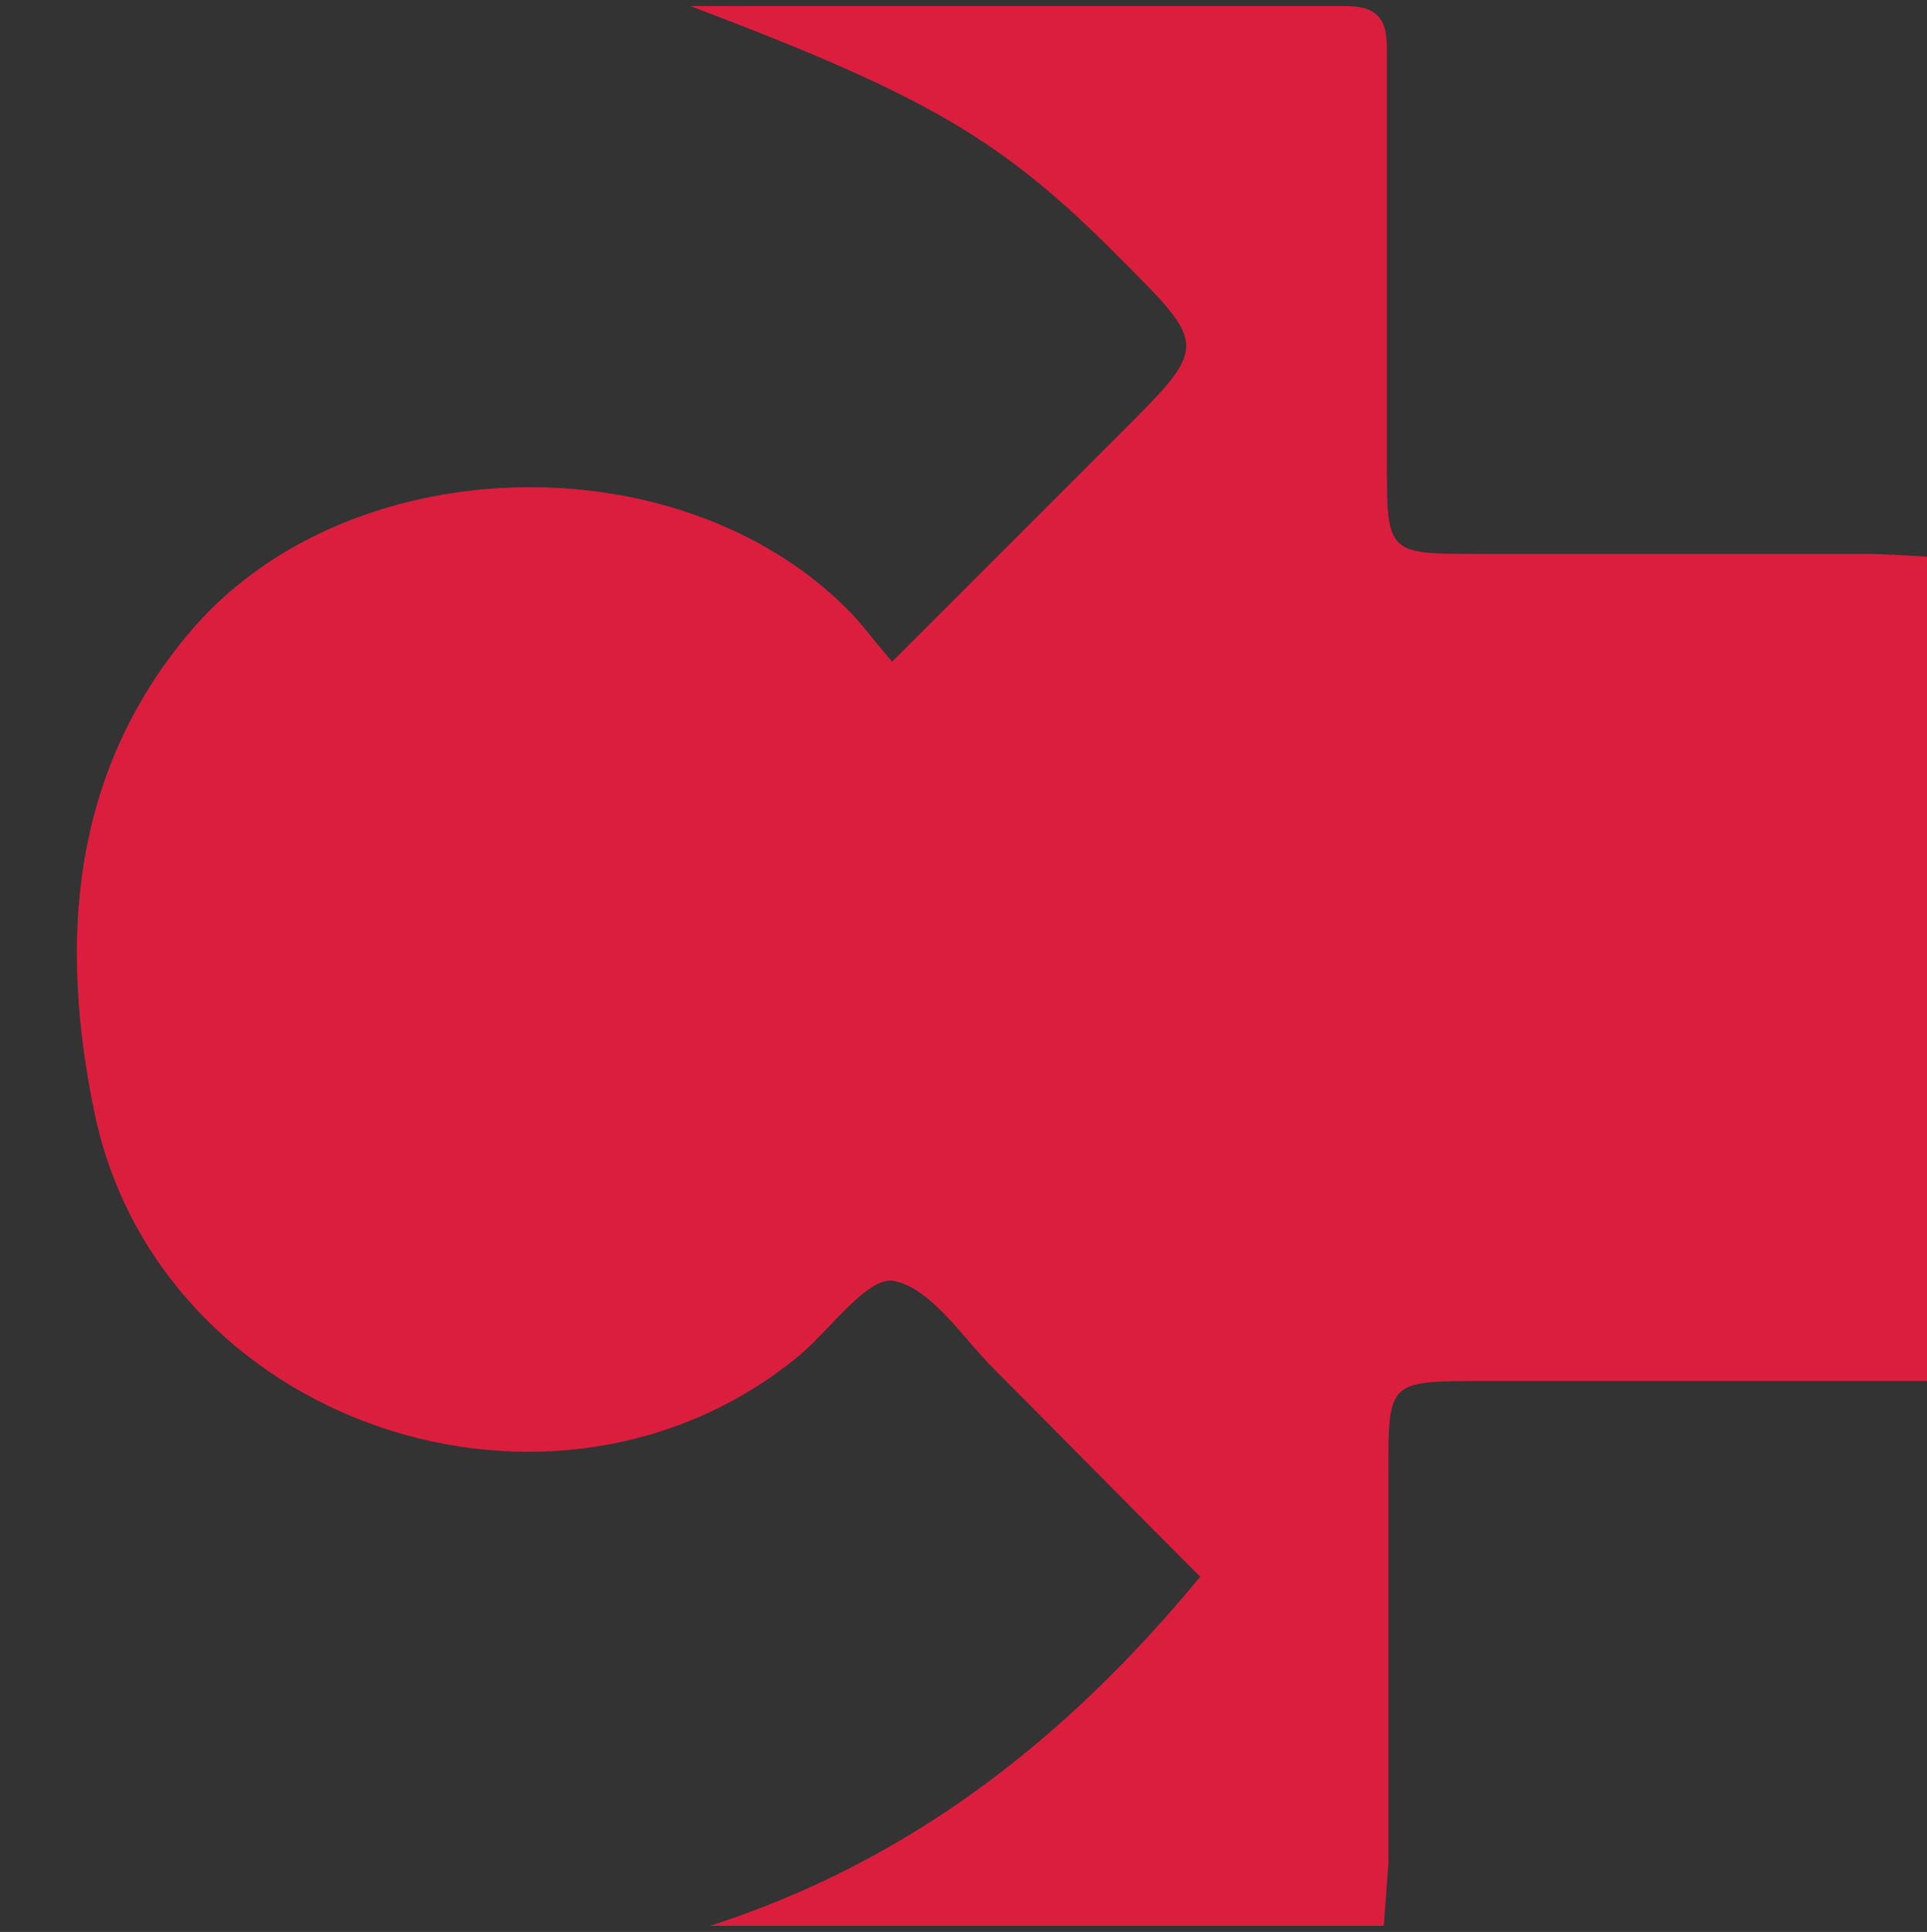 <?xml version="1.0" encoding="UTF-8"?> <svg xmlns="http://www.w3.org/2000/svg" xmlns:xlink="http://www.w3.org/1999/xlink" version="1.1" id="Layer_1" x="0px" y="0px" viewBox="0 0 127 127.3" style="enable-background:new 0 0 127 127.3;" xml:space="preserve"><rect x="0" y="0" width="127" height="127.3" fill="#333333" stroke="none"/> <style type="text/css"> .st0{fill:#FFFFFF;} .st1{fill:#DB1E3E;} .st2{fill:#7B3A45;} </style> <path class="st0" d="M1568.8-452.2c-16,0-31.4,0-46.9,0c13.7-4.4,24.6-12.8,34.1-24.3c-4.9-4.9-9.6-9.7-14.4-14.4 c-2.3-2.2-4.4-5.6-7-6.1c-1.8-0.4-4.4,3.3-6.6,5.2c-17.2,14.2-44.6,4.8-49.1-17c-2.4-11.8-1.6-23.4,6.5-33.1 c10.8-13.1,34.1-13.9,46-1.8c0.9,1,1.7,2,3,3.6c5.6-5.6,10.8-10.7,16-15.9c6-6,6-6,0-12c-8.2-8.3-13.4-11.4-29.9-17.6 c15.7,0,30.7,0,45.6,0c3.1,0,2.9,1.9,2.9,3.9c0,9.2,0,18.5,0,27.7c0,6.5,0,6.5,6.3,6.5c8.9,0,17.9,0,26.8,0c1.5,0,2.9,0.1,4.7,0.2 c0,19.1,0,38,0,57.4c-7.6,0-15.1,0-22.7,0c-2.9,0-5.8,0-8.6,0c-6.5,0-6.5,0-6.5,6.4c0,9.1,0,18.2,0,27.2 C1569.1-455.1,1568.9-453.7,1568.8-452.2z"></path> <g> <g> <path class="st0" d="M1678.1-555.8l-7.7,9.1c-3.4-4.2-8.5-6.8-13.2-6.8c-8.3,0-14.6,6.6-14.6,15.2c0,8.8,6.3,15.4,14.6,15.4 c4.4,0,9.5-2.4,13.2-6.1l7.8,8.2c-5.6,5.8-13.9,9.6-21.6,9.6c-15.8,0-27.5-11.6-27.5-26.9c0-15.1,12-26.5,28-26.5 C1664.8-564.7,1672.8-561.2,1678.1-555.8z"></path> <path class="st0" d="M1719.2-511.8v-20.4h-21.7v20.4h-13.3v-52.4h13.3v21.6h21.7v-21.6h13.3v52.4H1719.2z"></path> <path class="st0" d="M1754.9-521.5l-3.8,9.7h-13.7l22.6-52.4h13.7l22.1,52.4h-14.2l-3.7-9.7H1754.9z M1766.5-551l-7.6,19.4h15.1 L1766.5-551z"></path> <path class="st0" d="M1846.5-511.8l-0.1-34.1l-12.6,28.8h-8.7l-12.6-28.8v34.1h-11.9v-52.5h14.6l14.2,31.2l14.2-31.2h14.5v52.5 H1846.5z"></path> <path class="st0" d="M1893.5-564.2c11.8,0,19.2,5.1,19.2,13.1c0,5.5-3.4,10-9,11.5c6.6,1.3,10.8,6.4,10.8,13.2 c0,8.9-7.8,14.5-20.1,14.5h-25.7v-52.4H1893.5z M1882-543.3h10.8c3.9,0,6.4-2.1,6.4-5.5c0-3.4-2.5-5.3-6.4-5.3H1882V-543.3z M1882-522.1h10.8c4.9,0,8-2.2,8-5.9c0-3.5-3.1-5.7-8-5.7H1882V-522.1z"></path> <path class="st0" d="M1934.2-521.5l-3.8,9.7h-13.7l22.6-52.4h13.7l22.1,52.4h-14.2l-3.7-9.7H1934.2z M1945.7-551l-7.6,19.4h15.1 L1945.7-551z"></path> <path class="st0" d="M2016.5-511.8l-24.1-32.3v32.3h-12.5v-52.4h11.8l24.2,32.3v-32.3h12.4v52.4H2016.5z"></path> <path class="st0" d="M2050.6-521.5l-3.8,9.7h-13.7l22.6-52.4h13.7l22.1,52.4h-14.2l-3.7-9.7H2050.6z M2062.2-551l-7.6,19.4h15.1 L2062.2-551z"></path> </g> </g> <g> <g> <path class="st0" d="M1651-482.2c0,5.5-3.4,8.8-9.1,8.8s-9.1-3.4-9.1-8.8v-12.3h3.5v12.3c0,3.5,2.2,5.7,5.6,5.7 c3.4,0,5.5-2.1,5.5-5.7v-12.3h3.5V-482.2z"></path> <path class="st0" d="M1689.5-479.8c-0.3,0-0.6,0-1,0h-5v6.3h-3.5v-21h8.5c5.4,0,8.4,2.6,8.4,7.2c0,3.4-1.6,5.7-4.3,6.8l4.7,7h-4 L1689.5-479.8z M1688.5-483c3.2,0,5.1-1.4,5.1-4.2c0-2.8-1.9-4.1-5.1-4.1h-5v8.3H1688.5z"></path> <path class="st0" d="M1743-483.8v7.7c-2.1,1.6-5.3,2.7-8.1,2.7c-6.2,0-11-4.6-11-10.6c0-6,4.9-10.6,11.2-10.6c3,0,6,1.1,8.1,2.9 l-2,2.6c-1.6-1.5-3.9-2.4-6-2.4c-4.3,0-7.6,3.3-7.6,7.4c0,4.2,3.4,7.5,7.7,7.5c1.6,0,3.3-0.5,4.8-1.4v-5.8H1743z"></path> <path class="st0" d="M1775.5-491.3v5.7h10.2v3.2h-10.2v5.8h11.8v3.2h-15.3v-21h15v3.2H1775.5z"></path> <path class="st0" d="M1830.2-473.5l-11.2-15v15h-3.5v-21h3.5l11.2,15.1v-15.1h3.5v21H1830.2z"></path> <path class="st0" d="M1870.8-491.3v17.8h-3.5v-17.8h-6.6v-3.2h16.8v3.2H1870.8z"></path> <path class="st0" d="M1953.4-491.3l-2.1,2.6c-1.5-1.6-3.7-2.7-5.8-2.7c-4.2,0-7.5,3.2-7.5,7.4s3.3,7.4,7.5,7.4 c2.1,0,4.3-1,5.8-2.5l2.1,2.3c-2.1,2.1-5.1,3.4-8.1,3.4c-6.1,0-10.9-4.6-10.9-10.7c0-6,4.8-10.5,11-10.5 C1948.4-494.5,1951.3-493.3,1953.4-491.3z"></path> <path class="st0" d="M1983.7-478.2l-2,4.7h-3.7l9.2-21h3.6l9.2,21h-3.8l-2-4.7H1983.7z M1989-490.7l-4,9.3h7.9L1989-490.7z"></path> <path class="st0" d="M2036.3-479.8c-0.3,0-0.6,0-1,0h-5v6.3h-3.5v-21h8.5c5.4,0,8.4,2.6,8.4,7.2c0,3.4-1.6,5.7-4.3,6.8l4.7,7h-4 L2036.3-479.8z M2035.3-483c3.2,0,5.1-1.4,5.1-4.2c0-2.8-1.9-4.1-5.1-4.1h-5v8.3H2035.3z"></path> <path class="st0" d="M2075.9-491.3v5.7h10.2v3.2h-10.2v5.8h11.8v3.2h-15.3v-21h15v3.2H2075.9z"></path> </g> </g> <path class="st1" d="M79-452.2c-16,0-31.4,0-46.9,0c13.7-4.4,24.6-12.8,34.1-24.3c-4.9-4.9-9.6-9.7-14.4-14.4 c-2.3-2.2-4.4-5.6-7-6.1c-1.8-0.4-4.4,3.3-6.6,5.2c-17.2,14.2-44.6,4.8-49.1-17c-2.4-11.8-1.6-23.4,6.5-33.1 c10.8-13.1,34.1-13.9,46-1.8c0.9,1,1.7,2,3,3.6c5.6-5.6,10.8-10.7,16-15.9c6-6,6-6,0-12c-8.2-8.3-13.4-11.4-29.9-17.6 c15.7,0,30.7,0,45.6,0c3.1,0,2.9,1.9,2.9,3.9c0,9.2,0,18.5,0,27.7c0,6.5,0,6.5,6.3,6.5c8.9,0,17.9,0,26.8,0c1.5,0,2.9,0.1,4.7,0.2 c0,19.1,0,38,0,57.4c-7.6,0-15.1,0-22.7,0c-2.9,0-5.8,0-8.6,0c-6.5,0-6.5,0-6.5,6.4c0,9.1,0,18.2,0,27.2 C79.2-455.1,79-453.7,79-452.2z"></path> <g> <g> <path class="st1" d="M188.2-555.8l-7.7,9.1c-3.4-4.2-8.5-6.8-13.2-6.8c-8.3,0-14.6,6.6-14.6,15.2c0,8.8,6.3,15.4,14.6,15.4 c4.4,0,9.5-2.4,13.2-6.1l7.8,8.2c-5.6,5.8-13.9,9.6-21.6,9.6c-15.8,0-27.5-11.6-27.5-26.9c0-15.1,12-26.5,28-26.5 C174.9-564.7,183-561.2,188.2-555.8z"></path> <path class="st1" d="M229.4-511.8v-20.4h-21.7v20.4h-13.3v-52.4h13.3v21.6h21.7v-21.6h13.3v52.4H229.4z"></path> <path class="st1" d="M265.1-521.5l-3.8,9.7h-13.7l22.6-52.4h13.7l22.1,52.4h-14.2l-3.7-9.7H265.1z M276.6-551l-7.6,19.4h15.1 L276.6-551z"></path> <path class="st1" d="M356.6-511.8l-0.1-34.1l-12.6,28.8h-8.7l-12.6-28.8v34.1h-11.9v-52.5h14.6l14.2,31.2l14.2-31.2h14.5v52.5 H356.6z"></path> <path class="st1" d="M403.7-564.2c11.8,0,19.2,5.1,19.2,13.1c0,5.5-3.4,10-9,11.5c6.6,1.3,10.8,6.4,10.8,13.2 c0,8.9-7.8,14.5-20.1,14.5h-25.7v-52.4H403.7z M392.1-543.3h10.8c3.9,0,6.4-2.1,6.4-5.5c0-3.4-2.5-5.3-6.4-5.3h-10.8V-543.3z M392.1-522.1h10.8c4.9,0,8-2.2,8-5.9c0-3.5-3.1-5.7-8-5.7h-10.8V-522.1z"></path> <path class="st1" d="M444.3-521.5l-3.8,9.7h-13.7l22.6-52.4h13.7l22.1,52.4h-14.2l-3.7-9.7H444.3z M455.8-551l-7.6,19.4h15.1 L455.8-551z"></path> <path class="st1" d="M526.6-511.8l-24.1-32.3v32.3H490v-52.4h11.8l24.2,32.3v-32.3h12.4v52.4H526.6z"></path> <path class="st1" d="M560.8-521.5l-3.8,9.7h-13.7l22.6-52.4h13.7l22.1,52.4h-14.2l-3.7-9.7H560.8z M572.3-551l-7.6,19.4h15.1 L572.3-551z"></path> </g> </g> <g> <g> <path class="st2" d="M161.1-482.2c0,5.5-3.4,8.8-9.1,8.8s-9.1-3.4-9.1-8.8v-12.3h3.5v12.3c0,3.5,2.2,5.7,5.6,5.7 c3.4,0,5.5-2.1,5.5-5.7v-12.3h3.5V-482.2z"></path> <path class="st2" d="M199.6-479.8c-0.3,0-0.6,0-1,0h-5v6.3h-3.5v-21h8.5c5.4,0,8.4,2.6,8.4,7.2c0,3.4-1.6,5.7-4.3,6.8l4.7,7h-4 L199.6-479.8z M198.6-483c3.2,0,5.1-1.4,5.1-4.2c0-2.8-1.9-4.1-5.1-4.1h-5v8.3H198.6z"></path> <path class="st2" d="M253.1-483.8v7.7c-2.1,1.6-5.3,2.7-8.1,2.7c-6.2,0-11-4.6-11-10.6c0-6,4.9-10.6,11.2-10.6c3,0,6,1.1,8.1,2.9 l-2,2.6c-1.6-1.5-3.9-2.4-6-2.4c-4.3,0-7.6,3.3-7.6,7.4c0,4.2,3.4,7.5,7.7,7.5c1.6,0,3.3-0.5,4.8-1.4v-5.8H253.1z"></path> <path class="st2" d="M285.6-491.3v5.7h10.2v3.2h-10.2v5.8h11.8v3.2h-15.3v-21h15v3.2H285.6z"></path> <path class="st2" d="M340.3-473.5l-11.2-15v15h-3.5v-21h3.5l11.2,15.1v-15.1h3.5v21H340.3z"></path> <path class="st2" d="M381-491.3v17.8h-3.5v-17.8h-6.6v-3.2h16.8v3.2H381z"></path> <path class="st2" d="M463.5-491.3l-2.1,2.6c-1.5-1.6-3.7-2.7-5.8-2.7c-4.2,0-7.5,3.2-7.5,7.4s3.3,7.4,7.5,7.4c2.1,0,4.3-1,5.8-2.5 l2.1,2.3c-2.1,2.1-5.1,3.4-8.1,3.4c-6.1,0-10.9-4.6-10.9-10.7c0-6,4.8-10.5,11-10.5C458.5-494.5,461.4-493.3,463.5-491.3z"></path> <path class="st2" d="M493.9-478.2l-2,4.7h-3.7l9.2-21h3.6l9.2,21h-3.8l-2-4.7H493.9z M499.1-490.7l-4,9.3h7.9L499.1-490.7z"></path> <path class="st2" d="M546.4-479.8c-0.3,0-0.6,0-1,0h-5v6.3h-3.5v-21h8.5c5.4,0,8.4,2.6,8.4,7.2c0,3.4-1.6,5.7-4.3,6.8l4.7,7h-4 L546.4-479.8z M545.4-483c3.2,0,5.1-1.4,5.1-4.2c0-2.8-1.9-4.1-5.1-4.1h-5v8.3H545.4z"></path> <path class="st2" d="M586-491.3v5.7h10.2v3.2H586v5.8h11.8v3.2h-15.3v-21h15v3.2H586z"></path> </g> </g> <path class="st1" d="M91.2,126.9c-15.2,0-29.8,0-44.4,0c13-4.2,23.3-12.1,32.3-23c-4.6-4.6-9.1-9.2-13.6-13.7 c-2.1-2.1-4.1-5.3-6.6-5.8c-1.7-0.3-4.1,3.1-6.2,4.9c-16.2,13.4-42.3,4.5-46.5-16.1C3.9,62,4.7,51.1,12.3,41.9 c10.2-12.4,32.3-13.1,43.6-1.7c0.9,0.9,1.6,1.9,2.9,3.4c5.3-5.3,10.2-10.2,15.1-15.1c5.7-5.7,5.7-5.7,0-11.4 C66.1,9.2,61.1,6.3,45.5,0.4c14.9,0,29,0,43.2,0c2.9,0,2.7,1.8,2.7,3.7c0,8.7,0,17.5,0,26.2c0,6.2,0,6.2,6,6.2c8.5,0,16.9,0,25.4,0 c1.4,0,2.8,0.1,4.5,0.2c0,18.1,0,35.9,0,54.3c-7.2,0-14.3,0-21.4,0c-2.7,0-5.4,0-8.2,0c-6.2,0-6.2,0-6.2,6c0,8.6,0,17.2,0,25.8 C91.4,124.1,91.3,125.5,91.2,126.9z"></path> </svg> 
